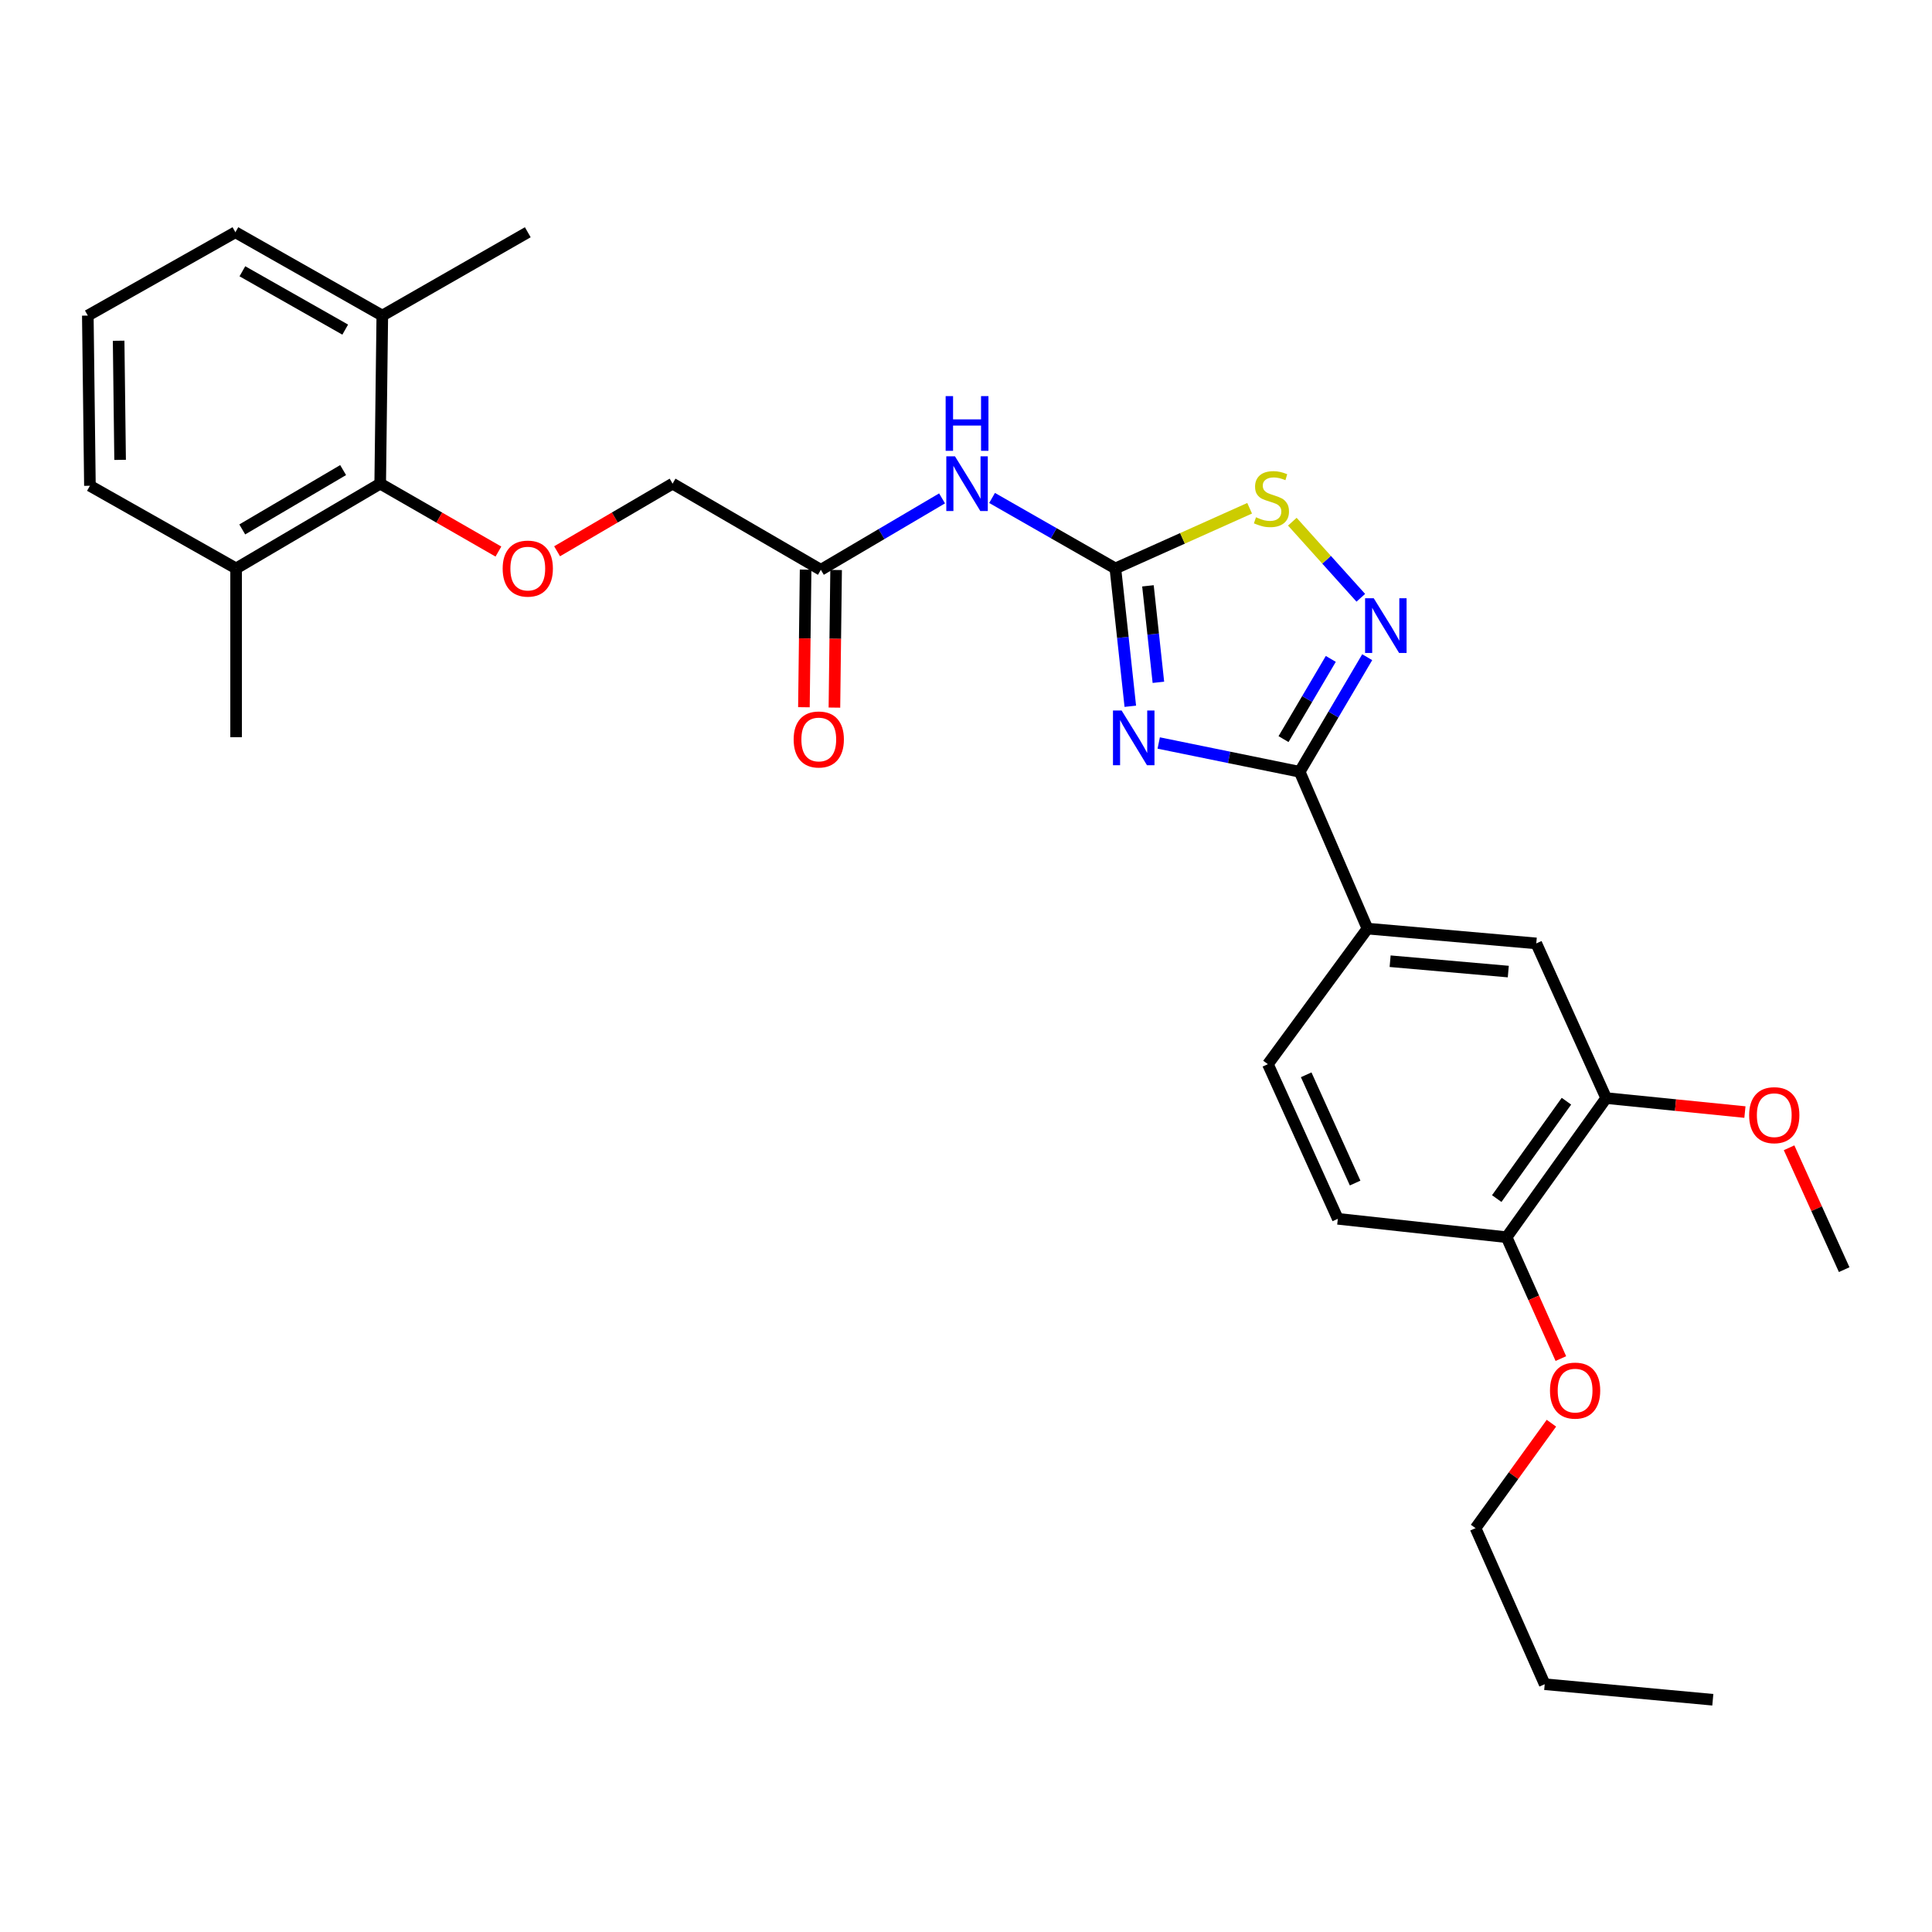 <?xml version='1.0' encoding='iso-8859-1'?>
<svg version='1.1' baseProfile='full'
              xmlns='http://www.w3.org/2000/svg'
                      xmlns:rdkit='http://www.rdkit.org/xml'
                      xmlns:xlink='http://www.w3.org/1999/xlink'
                  xml:space='preserve'
width='1000px' height='1000px' viewBox='0 0 1000 1000'>
<!-- END OF HEADER -->
<rect style='opacity:1.0;fill:#FFFFFF;stroke:none' width='1000' height='1000' x='0' y='0'> </rect>
<path class='bond-0' d='M 585.044,365.566 L 581.181,329.894' style='fill:none;fill-rule:evenodd;stroke:#0000FF;stroke-width:6px;stroke-linecap:butt;stroke-linejoin:miter;stroke-opacity:1' />
<path class='bond-0' d='M 581.181,329.894 L 577.317,294.221' style='fill:none;fill-rule:evenodd;stroke:#000000;stroke-width:6px;stroke-linecap:butt;stroke-linejoin:miter;stroke-opacity:1' />
<path class='bond-0' d='M 599.581,353.165 L 596.877,328.194' style='fill:none;fill-rule:evenodd;stroke:#0000FF;stroke-width:6px;stroke-linecap:butt;stroke-linejoin:miter;stroke-opacity:1' />
<path class='bond-0' d='M 596.877,328.194 L 594.173,303.223' style='fill:none;fill-rule:evenodd;stroke:#000000;stroke-width:6px;stroke-linecap:butt;stroke-linejoin:miter;stroke-opacity:1' />
<path class='bond-1' d='M 599.748,384.573 L 636.23,392.024' style='fill:none;fill-rule:evenodd;stroke:#0000FF;stroke-width:6px;stroke-linecap:butt;stroke-linejoin:miter;stroke-opacity:1' />
<path class='bond-1' d='M 636.23,392.024 L 672.712,399.474' style='fill:none;fill-rule:evenodd;stroke:#000000;stroke-width:6px;stroke-linecap:butt;stroke-linejoin:miter;stroke-opacity:1' />
<path class='bond-3' d='M 577.317,294.221 L 612.062,278.648' style='fill:none;fill-rule:evenodd;stroke:#000000;stroke-width:6px;stroke-linecap:butt;stroke-linejoin:miter;stroke-opacity:1' />
<path class='bond-3' d='M 612.062,278.648 L 646.806,263.075' style='fill:none;fill-rule:evenodd;stroke:#CCCC00;stroke-width:6px;stroke-linecap:butt;stroke-linejoin:miter;stroke-opacity:1' />
<path class='bond-4' d='M 577.317,294.221 L 545.406,275.981' style='fill:none;fill-rule:evenodd;stroke:#000000;stroke-width:6px;stroke-linecap:butt;stroke-linejoin:miter;stroke-opacity:1' />
<path class='bond-4' d='M 545.406,275.981 L 513.495,257.741' style='fill:none;fill-rule:evenodd;stroke:#0000FF;stroke-width:6px;stroke-linecap:butt;stroke-linejoin:miter;stroke-opacity:1' />
<path class='bond-2' d='M 672.712,399.474 L 690.189,369.818' style='fill:none;fill-rule:evenodd;stroke:#000000;stroke-width:6px;stroke-linecap:butt;stroke-linejoin:miter;stroke-opacity:1' />
<path class='bond-2' d='M 690.189,369.818 L 707.666,340.162' style='fill:none;fill-rule:evenodd;stroke:#0000FF;stroke-width:6px;stroke-linecap:butt;stroke-linejoin:miter;stroke-opacity:1' />
<path class='bond-2' d='M 664.353,382.562 L 676.587,361.802' style='fill:none;fill-rule:evenodd;stroke:#000000;stroke-width:6px;stroke-linecap:butt;stroke-linejoin:miter;stroke-opacity:1' />
<path class='bond-2' d='M 676.587,361.802 L 688.821,341.043' style='fill:none;fill-rule:evenodd;stroke:#0000FF;stroke-width:6px;stroke-linecap:butt;stroke-linejoin:miter;stroke-opacity:1' />
<path class='bond-5' d='M 672.712,399.474 L 707.796,480.642' style='fill:none;fill-rule:evenodd;stroke:#000000;stroke-width:6px;stroke-linecap:butt;stroke-linejoin:miter;stroke-opacity:1' />
<path class='bond-29' d='M 704.352,309.412 L 686.63,289.718' style='fill:none;fill-rule:evenodd;stroke:#0000FF;stroke-width:6px;stroke-linecap:butt;stroke-linejoin:miter;stroke-opacity:1' />
<path class='bond-29' d='M 686.63,289.718 L 668.908,270.025' style='fill:none;fill-rule:evenodd;stroke:#CCCC00;stroke-width:6px;stroke-linecap:butt;stroke-linejoin:miter;stroke-opacity:1' />
<path class='bond-7' d='M 487.608,257.962 L 456.242,276.447' style='fill:none;fill-rule:evenodd;stroke:#0000FF;stroke-width:6px;stroke-linecap:butt;stroke-linejoin:miter;stroke-opacity:1' />
<path class='bond-7' d='M 456.242,276.447 L 424.875,294.931' style='fill:none;fill-rule:evenodd;stroke:#000000;stroke-width:6px;stroke-linecap:butt;stroke-linejoin:miter;stroke-opacity:1' />
<path class='bond-9' d='M 707.796,480.642 L 795.174,488.308' style='fill:none;fill-rule:evenodd;stroke:#000000;stroke-width:6px;stroke-linecap:butt;stroke-linejoin:miter;stroke-opacity:1' />
<path class='bond-9' d='M 719.523,497.52 L 780.688,502.886' style='fill:none;fill-rule:evenodd;stroke:#000000;stroke-width:6px;stroke-linecap:butt;stroke-linejoin:miter;stroke-opacity:1' />
<path class='bond-12' d='M 707.796,480.642 L 656.266,550.811' style='fill:none;fill-rule:evenodd;stroke:#000000;stroke-width:6px;stroke-linecap:butt;stroke-linejoin:miter;stroke-opacity:1' />
<path class='bond-6' d='M 196.791,250.339 L 227.384,267.913' style='fill:none;fill-rule:evenodd;stroke:#000000;stroke-width:6px;stroke-linecap:butt;stroke-linejoin:miter;stroke-opacity:1' />
<path class='bond-6' d='M 227.384,267.913 L 257.977,285.488' style='fill:none;fill-rule:evenodd;stroke:#FF0000;stroke-width:6px;stroke-linecap:butt;stroke-linejoin:miter;stroke-opacity:1' />
<path class='bond-14' d='M 196.791,250.339 L 122.211,294.221' style='fill:none;fill-rule:evenodd;stroke:#000000;stroke-width:6px;stroke-linecap:butt;stroke-linejoin:miter;stroke-opacity:1' />
<path class='bond-14' d='M 177.598,243.314 L 125.391,274.031' style='fill:none;fill-rule:evenodd;stroke:#000000;stroke-width:6px;stroke-linecap:butt;stroke-linejoin:miter;stroke-opacity:1' />
<path class='bond-15' d='M 196.791,250.339 L 197.879,163.347' style='fill:none;fill-rule:evenodd;stroke:#000000;stroke-width:6px;stroke-linecap:butt;stroke-linejoin:miter;stroke-opacity:1' />
<path class='bond-13' d='M 416.982,294.834 L 416.544,330.446' style='fill:none;fill-rule:evenodd;stroke:#000000;stroke-width:6px;stroke-linecap:butt;stroke-linejoin:miter;stroke-opacity:1' />
<path class='bond-13' d='M 416.544,330.446 L 416.106,366.058' style='fill:none;fill-rule:evenodd;stroke:#FF0000;stroke-width:6px;stroke-linecap:butt;stroke-linejoin:miter;stroke-opacity:1' />
<path class='bond-13' d='M 432.769,295.028 L 432.331,330.64' style='fill:none;fill-rule:evenodd;stroke:#000000;stroke-width:6px;stroke-linecap:butt;stroke-linejoin:miter;stroke-opacity:1' />
<path class='bond-13' d='M 432.331,330.64 L 431.893,366.252' style='fill:none;fill-rule:evenodd;stroke:#FF0000;stroke-width:6px;stroke-linecap:butt;stroke-linejoin:miter;stroke-opacity:1' />
<path class='bond-17' d='M 424.875,294.931 L 348.128,250.339' style='fill:none;fill-rule:evenodd;stroke:#000000;stroke-width:6px;stroke-linecap:butt;stroke-linejoin:miter;stroke-opacity:1' />
<path class='bond-8' d='M 288.35,285.338 L 318.239,267.839' style='fill:none;fill-rule:evenodd;stroke:#FF0000;stroke-width:6px;stroke-linecap:butt;stroke-linejoin:miter;stroke-opacity:1' />
<path class='bond-8' d='M 318.239,267.839 L 348.128,250.339' style='fill:none;fill-rule:evenodd;stroke:#000000;stroke-width:6px;stroke-linecap:butt;stroke-linejoin:miter;stroke-opacity:1' />
<path class='bond-10' d='M 795.174,488.308 L 831.355,568.371' style='fill:none;fill-rule:evenodd;stroke:#000000;stroke-width:6px;stroke-linecap:butt;stroke-linejoin:miter;stroke-opacity:1' />
<path class='bond-18' d='M 831.355,568.371 L 867.262,571.987' style='fill:none;fill-rule:evenodd;stroke:#000000;stroke-width:6px;stroke-linecap:butt;stroke-linejoin:miter;stroke-opacity:1' />
<path class='bond-18' d='M 867.262,571.987 L 903.17,575.604' style='fill:none;fill-rule:evenodd;stroke:#FF0000;stroke-width:6px;stroke-linecap:butt;stroke-linejoin:miter;stroke-opacity:1' />
<path class='bond-30' d='M 831.355,568.371 L 779.816,640.373' style='fill:none;fill-rule:evenodd;stroke:#000000;stroke-width:6px;stroke-linecap:butt;stroke-linejoin:miter;stroke-opacity:1' />
<path class='bond-30' d='M 810.786,569.982 L 774.709,620.383' style='fill:none;fill-rule:evenodd;stroke:#000000;stroke-width:6px;stroke-linecap:butt;stroke-linejoin:miter;stroke-opacity:1' />
<path class='bond-11' d='M 779.816,640.373 L 692.456,630.856' style='fill:none;fill-rule:evenodd;stroke:#000000;stroke-width:6px;stroke-linecap:butt;stroke-linejoin:miter;stroke-opacity:1' />
<path class='bond-19' d='M 779.816,640.373 L 793.857,671.786' style='fill:none;fill-rule:evenodd;stroke:#000000;stroke-width:6px;stroke-linecap:butt;stroke-linejoin:miter;stroke-opacity:1' />
<path class='bond-19' d='M 793.857,671.786 L 807.897,703.198' style='fill:none;fill-rule:evenodd;stroke:#FF0000;stroke-width:6px;stroke-linecap:butt;stroke-linejoin:miter;stroke-opacity:1' />
<path class='bond-16' d='M 656.266,550.811 L 692.456,630.856' style='fill:none;fill-rule:evenodd;stroke:#000000;stroke-width:6px;stroke-linecap:butt;stroke-linejoin:miter;stroke-opacity:1' />
<path class='bond-16' d='M 676.081,556.314 L 701.413,612.345' style='fill:none;fill-rule:evenodd;stroke:#000000;stroke-width:6px;stroke-linecap:butt;stroke-linejoin:miter;stroke-opacity:1' />
<path class='bond-21' d='M 122.211,294.221 L 46.542,251.435' style='fill:none;fill-rule:evenodd;stroke:#000000;stroke-width:6px;stroke-linecap:butt;stroke-linejoin:miter;stroke-opacity:1' />
<path class='bond-23' d='M 122.211,294.221 L 122.211,381.572' style='fill:none;fill-rule:evenodd;stroke:#000000;stroke-width:6px;stroke-linecap:butt;stroke-linejoin:miter;stroke-opacity:1' />
<path class='bond-22' d='M 197.879,163.347 L 121.842,120.211' style='fill:none;fill-rule:evenodd;stroke:#000000;stroke-width:6px;stroke-linecap:butt;stroke-linejoin:miter;stroke-opacity:1' />
<path class='bond-22' d='M 178.683,170.609 L 125.457,140.413' style='fill:none;fill-rule:evenodd;stroke:#000000;stroke-width:6px;stroke-linecap:butt;stroke-linejoin:miter;stroke-opacity:1' />
<path class='bond-24' d='M 197.879,163.347 L 273.179,120.211' style='fill:none;fill-rule:evenodd;stroke:#000000;stroke-width:6px;stroke-linecap:butt;stroke-linejoin:miter;stroke-opacity:1' />
<path class='bond-26' d='M 926.023,594.089 L 940.284,625.629' style='fill:none;fill-rule:evenodd;stroke:#FF0000;stroke-width:6px;stroke-linecap:butt;stroke-linejoin:miter;stroke-opacity:1' />
<path class='bond-26' d='M 940.284,625.629 L 954.545,657.17' style='fill:none;fill-rule:evenodd;stroke:#000000;stroke-width:6px;stroke-linecap:butt;stroke-linejoin:miter;stroke-opacity:1' />
<path class='bond-25' d='M 803.008,736.649 L 783.373,763.807' style='fill:none;fill-rule:evenodd;stroke:#FF0000;stroke-width:6px;stroke-linecap:butt;stroke-linejoin:miter;stroke-opacity:1' />
<path class='bond-25' d='M 783.373,763.807 L 763.739,790.964' style='fill:none;fill-rule:evenodd;stroke:#000000;stroke-width:6px;stroke-linecap:butt;stroke-linejoin:miter;stroke-opacity:1' />
<path class='bond-20' d='M 45.455,163.347 L 121.842,120.211' style='fill:none;fill-rule:evenodd;stroke:#000000;stroke-width:6px;stroke-linecap:butt;stroke-linejoin:miter;stroke-opacity:1' />
<path class='bond-31' d='M 45.455,163.347 L 46.542,251.435' style='fill:none;fill-rule:evenodd;stroke:#000000;stroke-width:6px;stroke-linecap:butt;stroke-linejoin:miter;stroke-opacity:1' />
<path class='bond-31' d='M 61.404,176.365 L 62.166,238.027' style='fill:none;fill-rule:evenodd;stroke:#000000;stroke-width:6px;stroke-linecap:butt;stroke-linejoin:miter;stroke-opacity:1' />
<path class='bond-27' d='M 763.739,790.964 L 799.542,871.746' style='fill:none;fill-rule:evenodd;stroke:#000000;stroke-width:6px;stroke-linecap:butt;stroke-linejoin:miter;stroke-opacity:1' />
<path class='bond-28' d='M 799.542,871.746 L 886.552,879.789' style='fill:none;fill-rule:evenodd;stroke:#000000;stroke-width:6px;stroke-linecap:butt;stroke-linejoin:miter;stroke-opacity:1' />
<path  class='atom-0' d='M 580.556 367.772
L 589.836 382.772
Q 590.756 384.252, 592.236 386.932
Q 593.716 389.612, 593.796 389.772
L 593.796 367.772
L 597.556 367.772
L 597.556 396.092
L 593.676 396.092
L 583.716 379.692
Q 582.556 377.772, 581.316 375.572
Q 580.116 373.372, 579.756 372.692
L 579.756 396.092
L 576.076 396.092
L 576.076 367.772
L 580.556 367.772
' fill='#0000FF'/>
<path  class='atom-3' d='M 711.044 309.646
L 720.324 324.646
Q 721.244 326.126, 722.724 328.806
Q 724.204 331.486, 724.284 331.646
L 724.284 309.646
L 728.044 309.646
L 728.044 337.966
L 724.164 337.966
L 714.204 321.566
Q 713.044 319.646, 711.804 317.446
Q 710.604 315.246, 710.244 314.566
L 710.244 337.966
L 706.564 337.966
L 706.564 309.646
L 711.044 309.646
' fill='#0000FF'/>
<path  class='atom-4' d='M 650.099 267.734
Q 650.419 267.854, 651.739 268.414
Q 653.059 268.974, 654.499 269.334
Q 655.979 269.654, 657.419 269.654
Q 660.099 269.654, 661.659 268.374
Q 663.219 267.054, 663.219 264.774
Q 663.219 263.214, 662.419 262.254
Q 661.659 261.294, 660.459 260.774
Q 659.259 260.254, 657.259 259.654
Q 654.739 258.894, 653.219 258.174
Q 651.739 257.454, 650.659 255.934
Q 649.619 254.414, 649.619 251.854
Q 649.619 248.294, 652.019 246.094
Q 654.459 243.894, 659.259 243.894
Q 662.539 243.894, 666.259 245.454
L 665.339 248.534
Q 661.939 247.134, 659.379 247.134
Q 656.619 247.134, 655.099 248.294
Q 653.579 249.414, 653.619 251.374
Q 653.619 252.894, 654.379 253.814
Q 655.179 254.734, 656.299 255.254
Q 657.459 255.774, 659.379 256.374
Q 661.939 257.174, 663.459 257.974
Q 664.979 258.774, 666.059 260.414
Q 667.179 262.014, 667.179 264.774
Q 667.179 268.694, 664.539 270.814
Q 661.939 272.894, 657.579 272.894
Q 655.059 272.894, 653.139 272.334
Q 651.259 271.814, 649.019 270.894
L 650.099 267.734
' fill='#CCCC00'/>
<path  class='atom-5' d='M 494.284 236.179
L 503.564 251.179
Q 504.484 252.659, 505.964 255.339
Q 507.444 258.019, 507.524 258.179
L 507.524 236.179
L 511.284 236.179
L 511.284 264.499
L 507.404 264.499
L 497.444 248.099
Q 496.284 246.179, 495.044 243.979
Q 493.844 241.779, 493.484 241.099
L 493.484 264.499
L 489.804 264.499
L 489.804 236.179
L 494.284 236.179
' fill='#0000FF'/>
<path  class='atom-5' d='M 489.464 205.027
L 493.304 205.027
L 493.304 217.067
L 507.784 217.067
L 507.784 205.027
L 511.624 205.027
L 511.624 233.347
L 507.784 233.347
L 507.784 220.267
L 493.304 220.267
L 493.304 233.347
L 489.464 233.347
L 489.464 205.027
' fill='#0000FF'/>
<path  class='atom-9' d='M 260.179 294.301
Q 260.179 287.501, 263.539 283.701
Q 266.899 279.901, 273.179 279.901
Q 279.459 279.901, 282.819 283.701
Q 286.179 287.501, 286.179 294.301
Q 286.179 301.181, 282.779 305.101
Q 279.379 308.981, 273.179 308.981
Q 266.939 308.981, 263.539 305.101
Q 260.179 301.221, 260.179 294.301
M 273.179 305.781
Q 277.499 305.781, 279.819 302.901
Q 282.179 299.981, 282.179 294.301
Q 282.179 288.741, 279.819 285.941
Q 277.499 283.101, 273.179 283.101
Q 268.859 283.101, 266.499 285.901
Q 264.179 288.701, 264.179 294.301
Q 264.179 300.021, 266.499 302.901
Q 268.859 305.781, 273.179 305.781
' fill='#FF0000'/>
<path  class='atom-14' d='M 410.797 382.749
Q 410.797 375.949, 414.157 372.149
Q 417.517 368.349, 423.797 368.349
Q 430.077 368.349, 433.437 372.149
Q 436.797 375.949, 436.797 382.749
Q 436.797 389.629, 433.397 393.549
Q 429.997 397.429, 423.797 397.429
Q 417.557 397.429, 414.157 393.549
Q 410.797 389.669, 410.797 382.749
M 423.797 394.229
Q 428.117 394.229, 430.437 391.349
Q 432.797 388.429, 432.797 382.749
Q 432.797 377.189, 430.437 374.389
Q 428.117 371.549, 423.797 371.549
Q 419.477 371.549, 417.117 374.349
Q 414.797 377.149, 414.797 382.749
Q 414.797 388.469, 417.117 391.349
Q 419.477 394.229, 423.797 394.229
' fill='#FF0000'/>
<path  class='atom-19' d='M 905.356 577.213
Q 905.356 570.413, 908.716 566.613
Q 912.076 562.813, 918.356 562.813
Q 924.636 562.813, 927.996 566.613
Q 931.356 570.413, 931.356 577.213
Q 931.356 584.093, 927.956 588.013
Q 924.556 591.893, 918.356 591.893
Q 912.116 591.893, 908.716 588.013
Q 905.356 584.133, 905.356 577.213
M 918.356 588.693
Q 922.676 588.693, 924.996 585.813
Q 927.356 582.893, 927.356 577.213
Q 927.356 571.653, 924.996 568.853
Q 922.676 566.013, 918.356 566.013
Q 914.036 566.013, 911.676 568.813
Q 909.356 571.613, 909.356 577.213
Q 909.356 582.933, 911.676 585.813
Q 914.036 588.693, 918.356 588.693
' fill='#FF0000'/>
<path  class='atom-20' d='M 802.269 719.77
Q 802.269 712.97, 805.629 709.17
Q 808.989 705.37, 815.269 705.37
Q 821.549 705.37, 824.909 709.17
Q 828.269 712.97, 828.269 719.77
Q 828.269 726.65, 824.869 730.57
Q 821.469 734.45, 815.269 734.45
Q 809.029 734.45, 805.629 730.57
Q 802.269 726.69, 802.269 719.77
M 815.269 731.25
Q 819.589 731.25, 821.909 728.37
Q 824.269 725.45, 824.269 719.77
Q 824.269 714.21, 821.909 711.41
Q 819.589 708.57, 815.269 708.57
Q 810.949 708.57, 808.589 711.37
Q 806.269 714.17, 806.269 719.77
Q 806.269 725.49, 808.589 728.37
Q 810.949 731.25, 815.269 731.25
' fill='#FF0000'/>
</svg>

